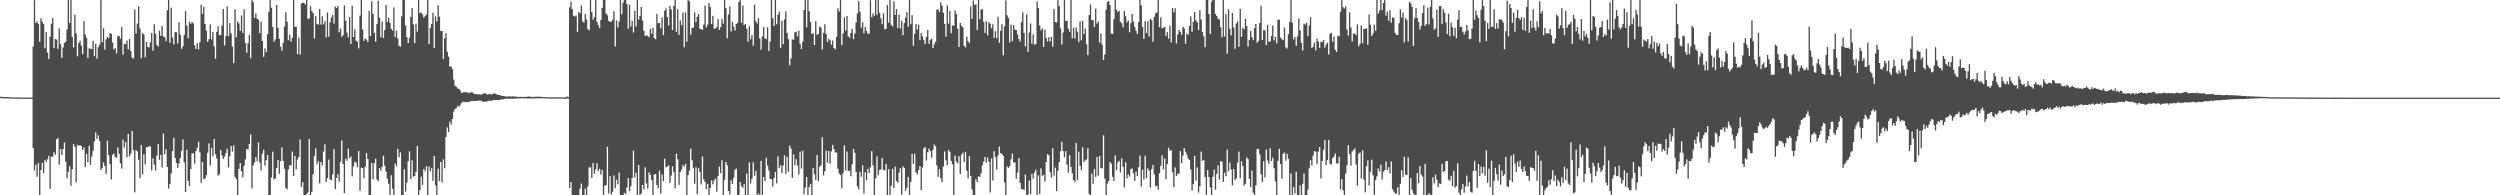 <?xml version="1.0" encoding="UTF-8"?>
<svg xmlns="http://www.w3.org/2000/svg" width="1920" height="150">
  <path d="M0 74.295h1v1.000H0zM1 74.388h1v1.000H1zM2 74.456h1v1.000H2zM3 74.517h1v1.000H3zM4 74.572h1v1.000H4zM5 74.620h1v1.000H5zM6 74.662h1v1.000H6zM7 74.700h1v1.000H7zM8 74.734h1v1.000H8zM9 74.763h1v1.000H9zM10 74.789h1v1.000H10zM11 74.812h1v1.000H11zM12 74.833h1v1.000H12zM13 74.851h1v1.000H13zM14 74.867h1v1.000H14zM15 74.881h1v1.000H15zM16 74.894h1v1.000H16zM17 74.905h1v1.000H17zM18 74.915h1v1.000H18zM19 74.924h1v1.000H19zM20 74.931h1v1.000H20zM21 74.938h1v1.000H21zM22 74.944h1v1.000H22zM23 74.946h1v1.000H23zM24 74.946h1v1.000H24zM25 35.680h1v78.006H25zM26 0.100h1v130.828H26zM27 17.685h1v108.878H27zM28 16.442h1v119.274H28zM29 18.440h1v106.773H29zM30 32.125h1v117.865H30zM31 14.079h1v116.479H31zM32 16.685h1v108.293H32zM33 18.606h1v114.451H33zM34 37.105h1v85.721H34zM35 24.555h1v99.823H35zM36 40.389h1v81.991H36zM37 45.261h1v74.467H37zM38 28.108h1v116.903H38zM39 18.183h1v102.113H39zM40 13.866h1v106.402H40zM41 36.991h1v79.902H41zM42 29.946h1v88.914H42zM43 30.407h1v76.646H43zM44 37.470h1v68.475H44zM45 21.808h1v104.694H45zM46 33.876h1v80.664H46zM47 44.455h1v74.617H47zM48 36.424h1v78.067H48zM49 32.954h1v76.500H49zM50 31.897h1v92.275H50zM51 22.612h1v114.291H51zM52 0.009h1v131.986H52zM53 17.603h1v110.049H53zM54 0.009h1v142.629H54zM55 28.243h1v101.775H55zM56 36.469h1v74.214H56zM57 11.301h1v101.431H57zM58 25.563h1v114.467H58zM59 43.249h1v67.963H59zM60 32.989h1v79.000H60zM61 31.240h1v80.226H61zM62 34.957h1v77.154H62zM63 41.513h1v73.701H63zM64 16.224h1v97.025H64zM65 26.584h1v101.626H65zM66 28.972h1v89.177H66zM67 44.485h1v80.044H67zM68 37.066h1v74.885H68zM69 37.413h1v89.162H69zM70 37.706h1v82.577H70zM71 31.282h1v84.561H71zM72 43.112h1v65.522H72zM73 33.619h1v68.161H73zM74 45.000h1v61.699H74zM75 36.216h1v67.705H75zM76 34.251h1v73.931H76zM77 0.101h1v130.542H77zM78 32.465h1v96.596H78zM79 21.655h1v103.079H79zM80 38.100h1v89.347H80zM81 30.185h1v103.218H81zM82 28.264h1v79.869H82zM83 29.260h1v89.856H83zM84 25.417h1v100.596H84zM85 25.978h1v111.907H85zM86 32.635h1v86.202H86zM87 37.997h1v79.887H87zM88 36.941h1v83.521H88zM89 40.947h1v80.317H89zM90 27.777h1v85.445H90zM91 27.530h1v90.608H91zM92 29.665h1v95.799H92zM93 20.689h1v108.721H93zM94 41.999h1v65.216H94zM95 33.647h1v79.696H95zM96 34.006h1v75.031H96zM97 31.172h1v89.732H97zM98 37.855h1v64.984H98zM99 30.011h1v90.032H99zM100 39.166h1v78.804H100zM101 44.224h1v56.297H101zM102 44.981h1v70.264H102zM103 7.276h1v140.508H103zM104 25.677h1v89.600H104zM105 18.186h1v98.125H105zM106 4.955h1v117.703H106zM107 21.817h1v115.103H107zM108 44.768h1v66.594H108zM109 25.366h1v108.500H109zM110 26.508h1v92.000H110zM111 43.998h1v82.260H111zM112 32.067h1v81.049H112zM113 35.989h1v77.003H113zM114 36.422h1v75.861H114zM115 32.477h1v80.023H115zM116 25.272h1v105.611H116zM117 38.883h1v82.686H117zM118 18.595h1v107.832H118zM119 25.912h1v104.959H119zM120 34.503h1v85.037H120zM121 35.756h1v74.886H121zM122 23.614h1v99.115H122zM123 27.591h1v91.359H123zM124 19.852h1v108.832H124zM125 27.895h1v74.766H125zM126 28.590h1v89.864H126zM127 31.606h1v83.043H127zM128 7.865h1v120.416H128zM129 0.009h1v144.819H129zM130 32.892h1v108.469H130zM131 5.910h1v127.383H131zM132 28.786h1v87.227H132zM133 34.055h1v71.802H133zM134 24.622h1v96.631H134zM135 24.726h1v100.477H135zM136 33.403h1v95.536H136zM137 17.031h1v108.465H137zM138 26.495h1v94.813H138zM139 37.515h1v78.284H139zM140 35.623h1v71.481H140zM141 26.768h1v97.991H141zM142 8.492h1v138.977H142zM143 19.581h1v95.378H143zM144 29.366h1v109.572H144zM145 16.765h1v126.142H145zM146 18.259h1v111.649H146zM147 16.916h1v100.749H147zM148 17.937h1v99.951H148zM149 34.838h1v90.798H149zM150 37.580h1v78.424H150zM151 33.094h1v80.423H151zM152 37.953h1v70.852H152zM153 32.581h1v84.368H153zM154 3.587h1v136.866H154zM155 10.608h1v113.789H155zM156 5.111h1v132.411H156zM157 18.390h1v118.777H157zM158 23.588h1v110.944H158zM159 32.203h1v85.086H159zM160 30.050h1v80.055H160zM161 18.785h1v108.384H161zM162 30.271h1v83.226H162zM163 24.481h1v95.477H163zM164 35.513h1v71.164H164zM165 45.120h1v73.344H165zM166 24.545h1v97.198H166zM167 20.016h1v114.908H167zM168 27.044h1v106.864H168zM169 26.933h1v88.200H169zM170 19.532h1v99.835H170zM171 6.937h1v115.052H171zM172 34.907h1v85.363H172zM173 27.734h1v89.869H173zM174 4.854h1v109.393H174zM175 27.739h1v100.946H175zM176 17.723h1v102.215H176zM177 25.634h1v86.489H177zM178 35.813h1v80.701H178zM179 48.507h1v63.135H179zM180 7.044h1v128.728H180zM181 28.692h1v108.943H181zM182 16.511h1v133.480H182zM183 18.046h1v111.649H183zM184 23.745h1v101.414H184zM185 11.884h1v119.627H185zM186 25.375h1v110.753H186zM187 7.128h1v120.257H187zM188 33.027h1v89.344H188zM189 40.486h1v73.912H189zM190 33.288h1v81.577H190zM191 26.779h1v83.811H191zM192 44.745h1v58.510H192zM193 0.009h1v144.702H193zM194 1.660h1v125.348H194zM195 13.775h1v110.962H195zM196 10.376h1v110.287H196zM197 14.317h1v109.469H197zM198 15.136h1v94.258H198zM199 25.444h1v99.350H199zM200 16.606h1v114.360H200zM201 31.503h1v86.534H201zM202 43.632h1v71.321H202zM203 37.181h1v90.055H203zM204 40.050h1v82.976H204zM205 26.312h1v92.690H205zM206 8.998h1v140.992H206zM207 0.009h1v149.982H207zM208 5.996h1v130.336H208zM209 20.732h1v95.741H209zM210 32.045h1v105.806H210zM211 30.235h1v106.792H211zM212 3.833h1v125.166H212zM213 21.478h1v101.352H213zM214 29.825h1v103.659H214zM215 35.721h1v88.122H215zM216 38.889h1v74.253H216zM217 32.775h1v90.748H217zM218 20.370h1v109.210H218zM219 9.359h1v134.872H219zM220 16.574h1v128.876H220zM221 30.876h1v99.246H221zM222 26.629h1v100.224H222zM223 32.017h1v95.280H223zM224 28.935h1v87.512H224zM225 0.009h1v135.252H225zM226 20.532h1v99.114H226zM227 20.510h1v109.535H227zM228 41.527h1v81.006H228zM229 28.871h1v91.717H229zM230 41.913h1v65.124H230zM231 2.701h1v140.847H231zM232 2.059h1v137.838H232zM233 2.326h1v147.665H233zM234 3.546h1v146.445H234zM235 0.009h1v149.008H235zM236 14.389h1v133.370H236zM237 14.256h1v92.565H237zM238 4.729h1v145.262H238zM239 8.537h1v138.779H239zM240 10.063h1v123.825H240zM241 29.588h1v90.153H241zM242 12.316h1v101.624H242zM243 18.329h1v107.782H243zM244 19.011h1v104.788H244zM245 6.900h1v133.925H245zM246 18.894h1v105.510H246zM247 12.415h1v114.645H247zM248 18.731h1v97.765H248zM249 16.285h1v94.478H249zM250 28.698h1v111.073H250zM251 9.593h1v127.098H251zM252 28.173h1v94.403H252zM253 17.092h1v120.791H253zM254 13.411h1v125.000H254zM255 11.473h1v122.533H255zM256 18.088h1v96.512H256zM257 4.961h1v140.294H257zM258 6.204h1v130.485H258zM259 4.672h1v129.177H259zM260 24.758h1v114.693H260zM261 21.865h1v102.474H261zM262 28.235h1v79.618H262zM263 27.015h1v98.865H263zM264 4.135h1v144.167H264zM265 15.850h1v106.081H265zM266 25.019h1v98.464H266zM267 28.738h1v85.451H267zM268 13.155h1v108.317H268zM269 33.813h1v86.299H269zM270 4.422h1v131.026H270zM271 28.419h1v99.272H271zM272 22.606h1v101.532H272zM273 31.211h1v93.732H273zM274 31.905h1v96.507H274zM275 37.147h1v78.788H275zM276 11.995h1v134.441H276zM277 0.009h1v128.696H277zM278 22.708h1v106.402H278zM279 31.416h1v105.457H279zM280 29.509h1v98.620H280zM281 30.430h1v87.126H281zM282 32.331h1v89.764H282zM283 8.324h1v141.666H283zM284 27.685h1v122.305H284zM285 0.932h1v124.300H285zM286 10.790h1v126.866H286zM287 25.305h1v99.999H287zM288 31.906h1v89.994H288zM289 18.488h1v119.305H289zM290 0.541h1v138.578H290zM291 13.594h1v115.465H291zM292 28.600h1v102.513H292zM293 16.628h1v111.511H293zM294 29.195h1v90.431H294zM295 23.034h1v104.192H295zM296 3.859h1v128.054H296zM297 16.874h1v120.321H297zM298 13.561h1v127.624H298zM299 17.522h1v132.469H299zM300 22.143h1v112.469H300zM301 23.623h1v121.291H301zM302 5.743h1v144.248H302zM303 28.476h1v97.074H303zM304 23.447h1v104.104H304zM305 29.484h1v84.830H305zM306 35.067h1v85.752H306zM307 35.833h1v81.230H307zM308 12.535h1v137.214H308zM309 0.009h1v149.982H309zM310 0.009h1v129.890H310zM311 19.621h1v127.587H311zM312 28.532h1v111.582H312zM313 33.082h1v90.639H313zM314 28.896h1v87.441H314zM315 12.955h1v124.641H315zM316 6.224h1v116.858H316zM317 18.796h1v116.868H317zM318 33.185h1v101.983H318zM319 18.184h1v113.694H319zM320 24.282h1v87.778H320zM321 0.009h1v149.982H321zM322 9.966h1v135.982H322zM323 9.625h1v126.004H323zM324 11.139h1v130.809H324zM325 13.592h1v116.187H325zM326 12.402h1v119.126H326zM327 11.128h1v116.500H327zM328 0.009h1v149.982H328zM329 33.907h1v93.985H329zM330 21.422h1v110.244H330zM331 18.336h1v110.733H331zM332 9.717h1v129.241H332zM333 36.916h1v82.776H333zM334 12.582h1v129.817H334zM335 16.563h1v133.428H335zM336 3.980h1v125.447H336zM337 12.790h1v126.318H337zM338 23.747h1v100.664H338zM339 23.862h1v116.196H339zM340 45.272h1v77.218H340zM341 29.494h1v99.749H341zM342 25.424h1v79.851H342zM343 39.723h1v58.125H343zM344 43.444h1v58.019H344zM345 51.192h1v42.188H345zM346 50.987h1v44.759H346zM347 53.085h1v38.296H347zM348 61.135h1v24.504H348zM349 65.780h1v17.886H349zM350 66.611h1v16.471H350zM351 67.970h1v13.436H351zM352 68.216h1v13.871H352zM353 69.532h1v11.015H353zM354 71.466h1v7.511H354zM355 71.012h1v7.139H355zM356 70.686h1v7.487H356zM357 70.888h1v7.715H357zM358 70.852h1v7.360H358zM359 71.206h1v7.300H359zM360 71.447h1v6.730H360zM361 71.048h1v6.801H361zM362 70.560h1v6.861H362zM363 71.690h1v5.952H363zM364 72.197h1v5.423H364zM365 72.294h1v5.256H365zM366 72.370h1v4.950H366zM367 72.562h1v4.754H367zM368 72.335h1v4.973H368zM369 72.775h1v4.414H369zM370 72.212h1v5.857H370zM371 71.816h1v6.267H371zM372 71.349h1v6.756H372zM373 72.224h1v5.773H373zM374 72.661h1v5.057H374zM375 72.312h1v5.037H375zM376 72.294h1v5.098H376zM377 72.497h1v4.899H377zM378 72.259h1v4.810H378zM379 71.531h1v5.327H379zM380 72.066h1v4.744H380zM381 72.374h1v4.479H381zM382 72.969h1v3.795H382zM383 72.959h1v3.947H383zM384 73.190h1v3.140H384zM385 73.594h1v2.754H385zM386 73.752h1v2.585H386zM387 73.947h1v2.024H387zM388 74.050h1v1.710H388zM389 74.166h1v1.686H389zM390 74.050h1v1.705H390zM391 74.068h1v1.700H391zM392 74.116h1v1.661H392zM393 73.956h1v1.853H393zM394 74.213h1v1.527H394zM395 74.129h1v1.581H395zM396 74.268h1v1.392H396zM397 74.372h1v1.254H397zM398 74.418h1v1.159H398zM399 74.367h1v1.103H399zM400 74.470h1v1.000H400zM401 74.411h1v1.115H401zM402 74.406h1v1.193H402zM403 74.452h1v1.056H403zM404 74.351h1v1.246H404zM405 74.184h1v1.504H405zM406 74.088h1v1.518H406zM407 74.304h1v1.319H407zM408 74.402h1v1.103H408zM409 74.375h1v1.230H409zM410 74.392h1v1.071H410zM411 74.265h1v1.272H411zM412 74.357h1v1.111H412zM413 74.230h1v1.259H413zM414 74.293h1v1.180H414zM415 74.345h1v1.169H415zM416 74.491h1v1.000H416zM417 74.480h1v1.000H417zM418 74.598h1v1.000H418zM419 74.587h1v1.000H419zM420 74.668h1v1.000H420zM421 74.717h1v1.000H421zM422 74.742h1v1.000H422zM423 74.746h1v1.000H423zM424 74.763h1v1.000H424zM425 74.771h1v1.000H425zM426 74.763h1v1.000H426zM427 74.676h1v1.000H427zM428 74.718h1v1.000H428zM429 74.763h1v1.000H429zM430 74.745h1v1.000H430zM431 74.771h1v1.000H431zM432 74.802h1v1.000H432zM433 74.791h1v1.000H433zM434 74.717h1v1.353H434zM435 74.069h1v1.473H435zM436 74.428h1v1.290H436zM437 5.755h1v138.653H437zM438 1.218h1v138.586H438zM439 7.070h1v142.921H439zM440 12.085h1v137.906H440zM441 12.642h1v137.349H441zM442 11.950h1v138.041H442zM443 24.466h1v125.525H443zM444 9.152h1v140.839H444zM445 10.222h1v134.515H445zM446 4.081h1v136.947H446zM447 16.385h1v133.606H447zM448 17.335h1v132.655H448zM449 10.861h1v133.960H449zM450 14.965h1v135.026H450zM451 22.383h1v120.796H451zM452 23.308h1v105.240H452zM453 0.009h1v128.510H453zM454 9.350h1v127.323H454zM455 15.092h1v109.992H455zM456 13.227h1v120.184H456zM457 0.009h1v130.064H457zM458 16.674h1v108.728H458zM459 19.378h1v112.167H459zM460 21.535h1v108.063H460zM461 15.387h1v118.686H461zM462 6.029h1v124.476H462zM463 0.009h1v149.982H463zM464 0.009h1v142.673H464zM465 10.423h1v131.640H465zM466 11.730h1v100.959H466zM467 16.020h1v132.570H467zM468 16.795h1v118.464H468zM469 16.646h1v132.782H469zM470 15.196h1v132.006H470zM471 8.602h1v126.203H471zM472 35.710h1v108.898H472zM473 15.651h1v122.316H473zM474 21.108h1v120.493H474zM475 16.472h1v115.991H475zM476 0.009h1v149.982H476zM477 10.891h1v139.100H477zM478 2.112h1v147.879H478zM479 0.009h1v148.054H479zM480 0.009h1v148.927H480zM481 3.204h1v140.703H481zM482 22.103h1v114.636H482zM483 3.589h1v143.126H483zM484 20.371h1v122.674H484zM485 16.140h1v120.558H485zM486 24.958h1v90.695H486zM487 8.180h1v128.084H487zM488 20.359h1v112.356H488zM489 0.009h1v149.982H489zM490 15.078h1v111.707H490zM491 12.317h1v137.674H491zM492 5.387h1v143.074H492zM493 15.695h1v126.326H493zM494 23.659h1v121.961H494zM495 27.723h1v100.827H495zM496 26.957h1v114.019H496zM497 27.762h1v117.147H497zM498 28.621h1v103.746H498zM499 22.175h1v112.111H499zM500 25.908h1v112.283H500zM501 21.493h1v128.498H501zM502 29.229h1v104.752H502zM503 30.164h1v103.487H503zM504 10.600h1v131.479H504zM505 17.832h1v126.696H505zM506 17.673h1v113.412H506zM507 21.798h1v126.858H507zM508 13.239h1v120.880H508zM509 27.039h1v112.151H509zM510 8.277h1v113.685H510zM511 6.511h1v121.965H511zM512 13.097h1v114.900H512zM513 19.541h1v107.446H513zM514 4.445h1v136.116H514zM515 7.261h1v127.660H515zM516 23.056h1v104.582H516zM517 4.523h1v127.721H517zM518 0.009h1v144.580H518zM519 24.492h1v93.449H519zM520 7.013h1v115.362H520zM521 26.736h1v115.220H521zM522 15.674h1v116.486H522zM523 19.355h1v110.941H523zM524 9.617h1v117.210H524zM525 36.319h1v91.859H525zM526 9.560h1v116.313H526zM527 32.001h1v117.989H527zM528 0.009h1v134.489H528zM529 0.966h1v129.932H529zM530 26.662h1v87.488H530zM531 21.386h1v101.632H531zM532 21.197h1v107.914H532zM533 9.499h1v131.587H533zM534 17.172h1v111.319H534zM535 12.830h1v136.152H535zM536 10.690h1v118.467H536zM537 22.077h1v110.046H537zM538 22.357h1v119.315H538zM539 23.034h1v97.143H539zM540 18.821h1v118.959H540zM541 4.327h1v135.518H541zM542 21.071h1v124.230H542zM543 18.965h1v122.266H543zM544 2.320h1v147.671H544zM545 5.442h1v138.973H545zM546 18.475h1v120.051H546zM547 12.129h1v129.421H547zM548 21.929h1v116.708H548zM549 21.981h1v115.110H549zM550 20.816h1v126.426H550zM551 14.707h1v120.459H551zM552 22.984h1v104.936H552zM553 20.800h1v112.142H553zM554 14.440h1v108.666H554zM555 18.114h1v131.877H555zM556 0.009h1v138.012H556zM557 6.240h1v118.129H557zM558 29.406h1v97.450H558zM559 11.104h1v135.592H559zM560 4.943h1v144.292H560zM561 24.166h1v114.249H561zM562 16.701h1v124.586H562zM563 20.550h1v115.920H563zM564 23.469h1v106.876H564zM565 18.436h1v111.056H565zM566 17.461h1v132.530H566zM567 1.508h1v148.483H567zM568 0.009h1v139.809H568zM569 17.521h1v125.332H569zM570 4.134h1v140.257H570zM571 19.294h1v122.089H571zM572 18.383h1v131.608H572zM573 22.066h1v111.223H573zM574 32.083h1v117.908H574zM575 20.279h1v104.431H575zM576 30.147h1v110.767H576zM577 26.886h1v110.466H577zM578 35.060h1v89.668H578zM579 3.637h1v131.452H579zM580 16.267h1v114.949H580zM581 18.000h1v131.991H581zM582 13.896h1v134.706H582zM583 29.523h1v120.468H583zM584 38.172h1v85.334H584zM585 27.907h1v122.084H585zM586 20.804h1v115.153H586zM587 29.469h1v109.732H587zM588 30.115h1v90.980H588zM589 21.011h1v106.153H589zM590 39.121h1v91.811H590zM591 31.857h1v105.587H591zM592 0.009h1v137.691H592zM593 13.963h1v129.400H593zM594 19.921h1v116.766H594zM595 0.009h1v132.058H595zM596 18.630h1v122.278H596zM597 11.291h1v108.828H597zM598 8.860h1v120.142H598zM599 36.765h1v90.215H599zM600 15.932h1v117.044H600zM601 33.958h1v93.203H601zM602 14.965h1v104.236H602zM603 8.741h1v124.668H603zM604 25.211h1v95.144H604zM605 30.064h1v101.875H605zM606 50.171h1v61.671H606zM607 44.895h1v69.235H607zM608 30.288h1v106.305H608zM609 30.536h1v88.037H609zM610 24.826h1v102.036H610zM611 24.372h1v97.934H611zM612 28.011h1v99.093H612zM613 23.552h1v110.485H613zM614 33.649h1v82.765H614zM615 37.707h1v91.771H615zM616 32.053h1v83.690H616zM617 7.627h1v141.592H617zM618 0.009h1v144.058H618zM619 21.011h1v114.901H619zM620 0.009h1v149.982H620zM621 8.678h1v135.038H621zM622 16.872h1v124.384H622zM623 26.009h1v123.981H623zM624 25.510h1v103.522H624zM625 34.573h1v99.277H625zM626 16.257h1v121.880H626zM627 26.716h1v92.265H627zM628 26.091h1v113.006H628zM629 20.367h1v107.755H629zM630 21.269h1v105.696H630zM631 37.987h1v67.413H631zM632 25.188h1v109.528H632zM633 18.708h1v112.902H633zM634 26.079h1v89.547H634zM635 32.249h1v92.805H635zM636 29.714h1v86.229H636zM637 30.924h1v94.961H637zM638 34.298h1v81.963H638zM639 31.102h1v80.153H639zM640 36.879h1v77.576H640zM641 37.916h1v79.190H641zM642 28.358h1v88.799H642zM643 6.401h1v123.116H643zM644 8.842h1v124.505H644zM645 0.009h1v134.447H645zM646 34.665h1v109.950H646zM647 25.625h1v107.411H647zM648 13.370h1v98.227H648zM649 23.476h1v107.377H649zM650 12.304h1v104.091H650zM651 27.884h1v103.515H651zM652 28.915h1v102.103H652zM653 25.344h1v110.011H653zM654 22.208h1v103.876H654zM655 30.106h1v84.312H655zM656 25.816h1v91.539H656zM657 17.218h1v114.938H657zM658 10.357h1v132.813H658zM659 0.853h1v144.590H659zM660 9.088h1v122.872H660zM661 21.242h1v114.495H661zM662 17.127h1v109.841H662zM663 25.554h1v122.944H663zM664 20.797h1v111.520H664zM665 23.653h1v114.771H665zM666 25.940h1v103.691H666zM667 25.807h1v107.131H667zM668 0.213h1v128.396H668zM669 13.330h1v102.783H669zM670 10.175h1v116.908H670zM671 12.120h1v137.871H671zM672 0.009h1v137.063H672zM673 11.440h1v108.694H673zM674 0.009h1v134.665H674zM675 9.736h1v120.840H675zM676 14.136h1v115.993H676zM677 18.525h1v102.839H677zM678 10.199h1v120.270H678zM679 22.546h1v108.338H679zM680 22.138h1v103.797H680zM681 3.960h1v146.031H681zM682 17.534h1v112.335H682zM683 0.009h1v149.982H683zM684 19.040h1v123.567H684zM685 20.352h1v109.291H685zM686 1.089h1v143.278H686zM687 11.467h1v116.544H687zM688 7.115h1v131.868H688zM689 21.536h1v118.795H689zM690 11.072h1v121.512H690zM691 21.960h1v107.242H691zM692 15.829h1v133.612H692zM693 26.981h1v100.794H693zM694 17.711h1v111.313H694zM695 13.528h1v133.056H695zM696 9.267h1v134.935H696zM697 20.597h1v115.178H697zM698 0.009h1v149.982H698zM699 18.584h1v121.144H699zM700 11.739h1v106.501H700zM701 35.140h1v90.872H701zM702 25.883h1v92.101H702zM703 18.343h1v114.135H703zM704 22.675h1v111.340H704zM705 18.917h1v111.583H705zM706 30.807h1v96.676H706zM707 25.393h1v120.675H707zM708 27.935h1v100.670H708zM709 30.818h1v83.222H709zM710 33.868h1v79.062H710zM711 28.359h1v94.882H711zM712 22.974h1v93.979H712zM713 33.661h1v80.504H713zM714 30.571h1v85.382H714zM715 29.762h1v91.311H715zM716 36.854h1v78.187H716zM717 34.155h1v76.824H717zM718 32.029h1v80.364H718zM719 7.473h1v119.551H719zM720 7.127h1v128.630H720zM721 9.266h1v120.638H721zM722 1.739h1v135.111H722zM723 4.287h1v135.693H723zM724 9.759h1v118.128H724zM725 18.333h1v97.985H725zM726 28.150h1v94.917H726zM727 4.093h1v122.871H727zM728 18.131h1v97.098H728zM729 8.460h1v108.182H729zM730 25.514h1v98.064H730zM731 19.436h1v106.738H731zM732 19.836h1v130.154H732zM733 8.016h1v111.460H733zM734 10.743h1v113.378H734zM735 22.035h1v103.460H735zM736 36.095h1v83.861H736zM737 17.580h1v116.153H737zM738 19.947h1v98.807H738zM739 20.969h1v96.293H739zM740 35.229h1v89.061H740zM741 36.434h1v80.138H741zM742 28.128h1v103.027H742zM743 31.561h1v105.376H743zM744 33.179h1v86.701H744zM745 4.977h1v130.109H745zM746 14.416h1v130.957H746zM747 0.291h1v149.364H747zM748 3.725h1v146.266H748zM749 3.316h1v134.380H749zM750 23.124h1v116.768H750zM751 0.009h1v135.451H751zM752 14.793h1v121.037H752zM753 7.245h1v125.763H753zM754 7.063h1v119.887H754zM755 16.718h1v107.389H755zM756 25.250h1v95.213H756zM757 16.442h1v108.431H757zM758 27.061h1v93.891H758zM759 17.023h1v107.187H759zM760 18.221h1v129.583H760zM761 21.763h1v99.938H761zM762 18.623h1v119.955H762zM763 29.074h1v87.013H763zM764 23.927h1v96.851H764zM765 29.335h1v100.884H765zM766 12.812h1v106.639H766zM767 32.861h1v79.772H767zM768 23.700h1v93.970H768zM769 18.539h1v99.739H769zM770 42.490h1v77.207H770zM771 20.216h1v119.943H771zM772 0.323h1v149.668H772zM773 11.720h1v116.120H773zM774 13.892h1v115.079H774zM775 32.739h1v94.779H775zM776 18.878h1v103.507H776zM777 31.579h1v86.411H777zM778 19.273h1v105.561H778zM779 22.857h1v101.975H779zM780 23.031h1v114.242H780zM781 26.415h1v106.198H781zM782 30.019h1v91.314H782zM783 31.945h1v108.564H783zM784 16.985h1v128.292H784zM785 9.403h1v135.905H785zM786 25.273h1v120.572H786zM787 35.637h1v98.388H787zM788 10.908h1v139.083H788zM789 39.772h1v109.573H789zM790 24.980h1v113.620H790zM791 18.089h1v130.972H791zM792 33.602h1v99.940H792zM793 26.379h1v110.841H793zM794 34.238h1v98.221H794zM795 33.780h1v96.540H795zM796 1.191h1v148.800H796zM797 6.169h1v128.509H797zM798 19.611h1v129.338H798zM799 23.342h1v105.942H799zM800 21.735h1v113.330H800zM801 36.084h1v98.087H801zM802 22.707h1v116.707H802zM803 29.182h1v95.316H803zM804 31.865h1v86.591H804zM805 28.540h1v90.648H805zM806 31.806h1v100.423H806zM807 28.249h1v108.191H807zM808 35.887h1v77.949H808zM809 6.916h1v127.985H809zM810 16.911h1v111.831H810zM811 17.163h1v129.619H811zM812 0.009h1v131.021H812zM813 4.731h1v119.725H813zM814 21.748h1v94.440H814zM815 34.202h1v74.617H815zM816 24.948h1v91.156H816zM817 0.009h1v120.809H817zM818 16.143h1v99.889H818zM819 15.956h1v110.506H819zM820 22.059h1v110.561H820zM821 24.448h1v94.745H821zM822 0.009h1v128.211H822zM823 29.376h1v103.729H823zM824 21.273h1v116.956H824zM825 29.595h1v110.347H825zM826 20.967h1v88.859H826zM827 24.312h1v114.197H827zM828 32.423h1v84.107H828zM829 16.280h1v111.005H829zM830 30.999h1v99.774H830zM831 16.011h1v97.123H831zM832 26.232h1v98.147H832zM833 21.986h1v101.165H833zM834 34.016h1v88.408H834zM835 42.381h1v71.353H835zM836 11.557h1v137.319H836zM837 3.369h1v146.622H837zM838 15.400h1v117.945H838zM839 15.452h1v125.676H839zM840 20.651h1v109.168H840zM841 6.575h1v129.247H841zM842 18.111h1v102.427H842zM843 16.526h1v118.408H843zM844 32.730h1v87.055H844zM845 25.723h1v103.325H845zM846 34.322h1v95.071H846zM847 46.123h1v57.812H847zM848 41.878h1v95.324H848zM849 7.500h1v142.491H849zM850 1.601h1v139.355H850zM851 0.729h1v138.304H851zM852 3.897h1v120.543H852zM853 25.834h1v99.920H853zM854 26.089h1v109.682H854zM855 14.842h1v124.149H855zM856 0.009h1v119.403H856zM857 7.397h1v123.266H857zM858 9.201h1v115.584H858zM859 8.232h1v115.320H859zM860 16.663h1v115.777H860zM861 17.866h1v103.824H861zM862 21.021h1v107.062H862zM863 8.322h1v135.698H863zM864 12.510h1v112.184H864zM865 17.220h1v119.846H865zM866 15.679h1v118.228H866zM867 24.755h1v110.880H867zM868 17.807h1v111.976H868zM869 10.722h1v118.637H869zM870 16.558h1v116.625H870zM871 20.789h1v118.155H871zM872 23.587h1v108.165H872zM873 26.084h1v109.100H873zM874 17.018h1v111.339H874zM875 0.009h1v119.484H875zM876 4.181h1v139.146H876zM877 20.679h1v109.628H877zM878 29.957h1v107.859H878zM879 16.244h1v103.301H879zM880 25.419h1v111.421H880zM881 16.471h1v112.765H881zM882 27.975h1v103.023H882zM883 14.521h1v129.585H883zM884 15.495h1v114.461H884zM885 32.100h1v94.607H885zM886 13.100h1v120.667H886zM887 10.199h1v132.839H887zM888 9.633h1v132.983H888zM889 0.009h1v145.669H889zM890 20.891h1v112.228H890zM891 13.301h1v114.037H891zM892 21.735h1v97.516H892zM893 21.189h1v108.941H893zM894 20.632h1v101.090H894zM895 27.683h1v109.877H895zM896 24.627h1v101.251H896zM897 29.747h1v83.722H897zM898 19.630h1v96.213H898zM899 32.612h1v82.678H899zM900 6.205h1v126.093H900zM901 9.478h1v134.217H901zM902 6.300h1v122.321H902zM903 33.403h1v101.809H903zM904 26.564h1v106.926H904zM905 23.029h1v110.299H905zM906 24.464h1v91.564H906zM907 26.846h1v98.470H907zM908 20.674h1v98.947H908zM909 21.829h1v91.862H909zM910 33.560h1v82.901H910zM911 25.813h1v92.979H911zM912 26.711h1v95.048H912zM913 19.923h1v103.030H913zM914 12.610h1v117.599H914zM915 24.350h1v121.907H915zM916 16.663h1v124.811H916zM917 9.292h1v110.359H917zM918 15.635h1v123.097H918zM919 17.129h1v111.446H919zM920 23.058h1v124.775H920zM921 7.737h1v135.313H921zM922 14.991h1v101.505H922zM923 24.401h1v99.127H923zM924 27.896h1v94.943H924zM925 36.268h1v99.645H925zM926 0.009h1v149.982H926zM927 0.009h1v130.601H927zM928 10.756h1v125.306H928zM929 26.104h1v117.785H929zM930 1.297h1v148.694H930zM931 0.009h1v135.827H931zM932 0.009h1v130.239H932zM933 10.704h1v134.990H933zM934 12.252h1v121.283H934zM935 14.461h1v112.480H935zM936 14.988h1v122.904H936zM937 20.823h1v102.960H937zM938 28.522h1v95.687H938zM939 0.009h1v139.783H939zM940 28.035h1v104.564H940zM941 10.785h1v124.604H941zM942 41.274h1v73.623H942zM943 7.141h1v124.410H943zM944 22.202h1v102.664H944zM945 27.117h1v103.059H945zM946 9.953h1v132.324H946zM947 21.045h1v108.791H947zM948 37.420h1v100.817H948zM949 18.009h1v118.887H949zM950 16.414h1v108.454H950zM951 35.913h1v80.517H951zM952 6.885h1v129.973H952zM953 28.320h1v95.576H953zM954 21.316h1v106.138H954zM955 22.622h1v119.996H955zM956 14.333h1v126.870H956zM957 20.009h1v100.825H957zM958 35.628h1v86.633H958zM959 30.573h1v106.752H959zM960 23.674h1v120.056H960zM961 28.546h1v102.399H961zM962 30.873h1v117.118H962zM963 21.590h1v128.401H963zM964 18.357h1v124.021H964zM965 32.927h1v81.466H965zM966 31.506h1v82.954H966zM967 17.712h1v100.825H967zM968 4.478h1v129.481H968zM969 30.743h1v109.010H969zM970 23.215h1v100.562H970zM971 23.335h1v112.939H971zM972 34.601h1v80.236H972zM973 19.167h1v104.064H973zM974 32.216h1v93.466H974zM975 31.852h1v82.016H975zM976 27.616h1v96.058H976zM977 19.568h1v101.528H977zM978 31.088h1v98.115H978zM979 28.338h1v110.978H979zM980 33.312h1v116.678H980zM981 15.239h1v108.233H981zM982 15.045h1v99.268H982zM983 28.731h1v97.167H983zM984 30.132h1v107.066H984zM985 30.749h1v87.244H985zM986 21.021h1v96.149H986zM987 36.425h1v86.943H987zM988 37.203h1v80.849H988zM989 26.319h1v95.642H989zM990 16.934h1v133.057H990zM991 0.009h1v133.177H991zM992 17.418h1v132.573H992zM993 30.235h1v113.341H993zM994 28.329h1v120.292H994zM995 35.200h1v96.700H995zM996 27.948h1v122.043H996zM997 14.198h1v135.793H997zM998 23.323h1v119.046H998zM999 32.869h1v117.122H999zM1000 38.835h1v102.312H1000zM1001 18.113h1v115.185H1001zM1002 18.970h1v131.020H1002zM1003 17.568h1v132.423H1003zM1004 27.761h1v117.835H1004zM1005 19.618h1v109.637H1005zM1006 13.236h1v109.825H1006zM1007 36.775h1v90.365H1007zM1008 35.983h1v83.505H1008zM1009 32.624h1v83.464H1009zM1010 38.729h1v77.802H1010zM1011 29.769h1v96.121H1011zM1012 31.949h1v84.467H1012zM1013 36.748h1v76.273H1013zM1014 31.926h1v105.194H1014zM1015 32.391h1v91.190H1015zM1016 30.659h1v84.417H1016zM1017 36.599h1v70.937H1017zM1018 34.190h1v92.556H1018zM1019 32.799h1v90.116H1019zM1020 41.843h1v65.584H1020zM1021 25.981h1v99.811H1021zM1022 25.262h1v101.107H1022zM1023 31.982h1v89.529H1023zM1024 28.030h1v92.201H1024zM1025 38.236h1v79.690H1025zM1026 40.007h1v85.411H1026zM1027 27.459h1v98.218H1027zM1028 27.851h1v92.619H1028zM1029 9.114h1v136.442H1029zM1030 0.115h1v137.450H1030zM1031 5.569h1v140.590H1031zM1032 6.481h1v143.509H1032zM1033 4.922h1v128.393H1033zM1034 22.620h1v104.219H1034zM1035 27.367h1v84.105H1035zM1036 9.545h1v108.837H1036zM1037 21.130h1v106.029H1037zM1038 31.885h1v84.444H1038zM1039 26.081h1v89.160H1039zM1040 25.542h1v88.406H1040zM1041 27.096h1v99.199H1041zM1042 18.731h1v123.788H1042zM1043 35.532h1v82.510H1043zM1044 33.626h1v83.448H1044zM1045 19.500h1v117.620H1045zM1046 33.181h1v82.274H1046zM1047 22.269h1v115.716H1047zM1048 22.143h1v125.581H1048zM1049 21.737h1v105.920H1049zM1050 34.431h1v88.771H1050zM1051 11.124h1v131.434H1051zM1052 19.040h1v112.955H1052zM1053 27.654h1v94.984H1053zM1054 25.762h1v108.830H1054zM1055 18.880h1v131.111H1055zM1056 23.581h1v114.880H1056zM1057 0.009h1v135.489H1057zM1058 10.440h1v118.876H1058zM1059 8.047h1v123.629H1059zM1060 0.009h1v126.475H1060zM1061 7.807h1v130.160H1061zM1062 2.259h1v129.551H1062zM1063 0.009h1v130.576H1063zM1064 12.033h1v111.959H1064zM1065 8.872h1v121.841H1065zM1066 15.861h1v112.546H1066zM1067 7.817h1v125.431H1067zM1068 17.420h1v106.501H1068zM1069 13.335h1v132.106H1069zM1070 13.871h1v133.254H1070zM1071 25.315h1v123.447H1071zM1072 26.855h1v121.646H1072zM1073 26.799h1v117.068H1073zM1074 17.828h1v132.163H1074zM1075 7.207h1v133.916H1075zM1076 13.548h1v117.262H1076zM1077 9.586h1v126.350H1077zM1078 32.507h1v87.876H1078zM1079 13.986h1v120.179H1079zM1080 15.548h1v118.921H1080zM1081 31.892h1v88.924H1081zM1082 1.441h1v148.549H1082zM1083 2.595h1v134.207H1083zM1084 5.211h1v140.451H1084zM1085 35.290h1v113.188H1085zM1086 14.075h1v135.916H1086zM1087 6.203h1v143.340H1087zM1088 13.828h1v119.035H1088zM1089 16.951h1v123.720H1089zM1090 22.680h1v104.688H1090zM1091 19.805h1v114.272H1091zM1092 10.015h1v125.610H1092zM1093 4.061h1v145.930H1093zM1094 19.968h1v105.864H1094zM1095 18.422h1v131.569H1095zM1096 5.903h1v144.088H1096zM1097 18.839h1v129.420H1097zM1098 5.169h1v144.821H1098zM1099 0.009h1v149.982H1099zM1100 14.140h1v122.017H1100zM1101 22.839h1v118.029H1101zM1102 21.877h1v112.341H1102zM1103 7.391h1v130.576H1103zM1104 28.348h1v115.346H1104zM1105 4.690h1v136.167H1105zM1106 4.623h1v136.770H1106zM1107 18.540h1v107.211H1107zM1108 7.056h1v125.069H1108zM1109 9.853h1v121.465H1109zM1110 17.229h1v106.644H1110zM1111 26.143h1v97.509H1111zM1112 10.569h1v127.485H1112zM1113 27.859h1v110.888H1113zM1114 17.426h1v117.582H1114zM1115 20.854h1v122.198H1115zM1116 27.528h1v103.651H1116zM1117 21.310h1v122.773H1117zM1118 29.399h1v113.479H1118zM1119 15.105h1v110.260H1119zM1120 7.758h1v140.197H1120zM1121 20.633h1v129.358H1121zM1122 20.606h1v124.728H1122zM1123 24.253h1v117.128H1123zM1124 26.523h1v121.421H1124zM1125 24.152h1v119.212H1125zM1126 19.179h1v115.660H1126zM1127 23.319h1v119.920H1127zM1128 30.029h1v109.736H1128zM1129 29.782h1v117.536H1129zM1130 21.991h1v125.918H1130zM1131 0.009h1v131.289H1131zM1132 15.168h1v108.386H1132zM1133 7.961h1v123.297H1133zM1134 11.785h1v132.403H1134zM1135 13.750h1v112.297H1135zM1136 32.387h1v102.820H1136zM1137 7.482h1v120.409H1137zM1138 0.009h1v133.180H1138zM1139 4.696h1v123.393H1139zM1140 15.932h1v118.907H1140zM1141 31.653h1v83.779H1141zM1142 17.568h1v122.757H1142zM1143 22.162h1v107.354H1143zM1144 0.009h1v143.839H1144zM1145 20.681h1v102.785H1145zM1146 20.551h1v129.440H1146zM1147 7.098h1v131.845H1147zM1148 22.130h1v106.764H1148zM1149 17.790h1v116.039H1149zM1150 22.004h1v116.715H1150zM1151 14.862h1v111.487H1151zM1152 14.903h1v126.928H1152zM1153 15.395h1v115.601H1153zM1154 17.251h1v117.995H1154zM1155 37.841h1v96.051H1155zM1156 23.912h1v96.599H1156zM1157 0.570h1v142.381H1157zM1158 27.976h1v115.821H1158zM1159 3.031h1v135.270H1159zM1160 6.076h1v113.428H1160zM1161 17.557h1v122.199H1161zM1162 9.576h1v108.987H1162zM1163 24.392h1v101.364H1163zM1164 13.773h1v118.248H1164zM1165 7.503h1v116.718H1165zM1166 13.954h1v114.210H1166zM1167 15.190h1v108.049H1167zM1168 13.194h1v116.477H1168zM1169 22.957h1v109.268H1169zM1170 13.638h1v114.211H1170zM1171 23.738h1v107.760H1171zM1172 5.287h1v129.834H1172zM1173 0.009h1v135.042H1173zM1174 25.173h1v113.683H1174zM1175 15.824h1v112.485H1175zM1176 21.459h1v107.470H1176zM1177 7.096h1v121.987H1177zM1178 21.149h1v109.880H1178zM1179 23.475h1v92.319H1179zM1180 16.458h1v122.345H1180zM1181 20.846h1v98.489H1181zM1182 0.931h1v149.060H1182zM1183 10.338h1v113.121H1183zM1184 8.560h1v133.966H1184zM1185 27.100h1v122.801H1185zM1186 21.575h1v124.626H1186zM1187 25.641h1v118.693H1187zM1188 25.545h1v117.928H1188zM1189 25.753h1v112.751H1189zM1190 22.319h1v119.583H1190zM1191 27.143h1v110.422H1191zM1192 33.235h1v97.489H1192zM1193 33.402h1v105.742H1193zM1194 29.569h1v105.113H1194zM1195 11.235h1v131.699H1195zM1196 12.522h1v125.536H1196zM1197 21.962h1v117.786H1197zM1198 19.469h1v123.633H1198zM1199 6.267h1v129.889H1199zM1200 21.544h1v118.840H1200zM1201 26.995h1v101.169H1201zM1202 8.235h1v130.195H1202zM1203 21.476h1v107.955H1203zM1204 19.023h1v121.956H1204zM1205 18.541h1v123.571H1205zM1206 16.764h1v92.473H1206zM1207 33.732h1v89.281H1207zM1208 11.533h1v136.802H1208zM1209 14.404h1v133.378H1209zM1210 24.086h1v90.919H1210zM1211 20.720h1v114.713H1211zM1212 26.102h1v103.072H1212zM1213 30.271h1v80.656H1213zM1214 14.705h1v105.990H1214zM1215 31.199h1v87.694H1215zM1216 23.821h1v116.038H1216zM1217 27.915h1v105.609H1217zM1218 26.033h1v87.289H1218zM1219 29.183h1v85.025H1219zM1220 33.656h1v95.209H1220zM1221 0.009h1v133.154H1221zM1222 23.364h1v116.865H1222zM1223 12.226h1v112.710H1223zM1224 13.029h1v114.577H1224zM1225 20.675h1v114.586H1225zM1226 31.066h1v100.249H1226zM1227 27.177h1v98.015H1227zM1228 21.295h1v107.495H1228zM1229 20.696h1v111.398H1229zM1230 16.216h1v114.433H1230zM1231 28.378h1v98.762H1231zM1232 26.234h1v86.206H1232zM1233 27.352h1v112.927H1233zM1234 15.066h1v127.398H1234zM1235 22.663h1v100.573H1235zM1236 1.716h1v144.970H1236zM1237 29.787h1v120.204H1237zM1238 0.009h1v137.192H1238zM1239 22.664h1v111.747H1239zM1240 14.212h1v113.889H1240zM1241 7.730h1v127.643H1241zM1242 12.229h1v122.787H1242zM1243 21.166h1v106.055H1243zM1244 22.520h1v113.888H1244zM1245 21.109h1v119.821H1245zM1246 18.455h1v119.920H1246zM1247 6.561h1v124.265H1247zM1248 21.390h1v122.008H1248zM1249 9.307h1v123.461H1249zM1250 36.644h1v107.548H1250zM1251 19.892h1v126.132H1251zM1252 0.009h1v146.095H1252zM1253 18.609h1v118.478H1253zM1254 13.980h1v110.480H1254zM1255 30.241h1v102.622H1255zM1256 7.651h1v138.117H1256zM1257 11.049h1v128.996H1257zM1258 20.440h1v107.251H1258zM1259 0.009h1v128.382H1259zM1260 20.536h1v114.887H1260zM1261 35.830h1v82.615H1261zM1262 30.419h1v82.027H1262zM1263 31.265h1v77.956H1263zM1264 31.988h1v78.802H1264zM1265 29.911h1v86.186H1265zM1266 37.121h1v75.088H1266zM1267 33.969h1v83.596H1267zM1268 27.696h1v96.250H1268zM1269 37.308h1v71.970H1269zM1270 31.927h1v89.372H1270zM1271 40.251h1v71.760H1271zM1272 32.893h1v82.839H1272zM1273 35.556h1v74.709H1273zM1274 33.435h1v77.046H1274zM1275 41.035h1v69.447H1275zM1276 42.879h1v73.498H1276zM1277 39.959h1v74.567H1277zM1278 44.822h1v71.158H1278zM1279 45.005h1v61.822H1279zM1280 33.734h1v84.919H1280zM1281 41.490h1v71.976H1281zM1282 47.890h1v54.751H1282zM1283 43.001h1v65.640H1283zM1284 51.157h1v53.622H1284zM1285 52.700h1v45.562H1285zM1286 28.800h1v92.443H1286zM1287 2.792h1v130.580H1287zM1288 18.589h1v111.448H1288zM1289 29.586h1v94.467H1289zM1290 34.998h1v82.157H1290zM1291 35.628h1v72.912H1291zM1292 27.346h1v90.005H1292zM1293 27.929h1v99.794H1293zM1294 40.152h1v85.760H1294zM1295 42.185h1v80.281H1295zM1296 33.335h1v103.892H1296zM1297 41.517h1v82.120H1297zM1298 35.831h1v88.010H1298zM1299 19.887h1v101.981H1299zM1300 21.271h1v93.738H1300zM1301 34.281h1v73.149H1301zM1302 37.964h1v72.412H1302zM1303 39.234h1v65.689H1303zM1304 49.637h1v51.814H1304zM1305 43.539h1v65.721H1305zM1306 39.998h1v73.783H1306zM1307 41.319h1v65.087H1307zM1308 49.831h1v53.962H1308zM1309 54.148h1v47.570H1309zM1310 47.078h1v54.639H1310zM1311 53.987h1v42.836H1311zM1312 27.420h1v97.565H1312zM1313 24.652h1v96.532H1313zM1314 42.647h1v69.157H1314zM1315 51.714h1v61.310H1315zM1316 43.969h1v68.685H1316zM1317 53.790h1v48.066H1317zM1318 38.546h1v64.254H1318zM1319 37.106h1v72.181H1319zM1320 44.275h1v60.363H1320zM1321 51.789h1v47.766H1321zM1322 46.715h1v52.906H1322zM1323 51.276h1v46.565H1323zM1324 47.626h1v53.570H1324zM1325 39.225h1v58.431H1325zM1326 41.182h1v57.580H1326zM1327 52.909h1v40.457H1327zM1328 54.938h1v41.057H1328zM1329 53.504h1v44.399H1329zM1330 51.998h1v51.483H1330zM1331 32.525h1v75.107H1331zM1332 43.569h1v70.673H1332zM1333 48.933h1v55.689H1333zM1334 52.073h1v50.414H1334zM1335 51.026h1v47.581H1335zM1336 51.720h1v38.404H1336zM1337 49.724h1v47.679H1337zM1338 42.575h1v83.326H1338zM1339 32.881h1v95.390H1339zM1340 29.126h1v92.458H1340zM1341 34.278h1v88.183H1341zM1342 37.020h1v76.839H1342zM1343 42.933h1v72.168H1343zM1344 29.232h1v88.530H1344zM1345 15.648h1v101.919H1345zM1346 31.766h1v76.326H1346zM1347 45.816h1v56.204H1347zM1348 49.149h1v52.958H1348zM1349 50.875h1v51.360H1349zM1350 25.251h1v71.561H1350zM1351 43.466h1v50.490H1351zM1352 53.059h1v42.373H1352zM1353 49.504h1v48.328H1353zM1354 48.022h1v50.984H1354zM1355 52.075h1v46.343H1355zM1356 51.553h1v45.706H1356zM1357 42.153h1v56.175H1357zM1358 45.554h1v51.047H1358zM1359 49.209h1v45.984H1359zM1360 57.709h1v35.653H1360zM1361 57.183h1v33.609H1361zM1362 57.395h1v34.368H1362zM1363 34.407h1v85.946H1363zM1364 35.196h1v77.302H1364zM1365 41.587h1v69.894H1365zM1366 45.998h1v62.080H1366zM1367 48.453h1v59.854H1367zM1368 52.544h1v56.202H1368zM1369 52.164h1v57.848H1369zM1370 41.649h1v71.100H1370zM1371 41.485h1v68.451H1371zM1372 43.124h1v62.524H1372zM1373 51.280h1v55.266H1373zM1374 56.276h1v48.215H1374zM1375 57.322h1v48.447H1375zM1376 42.461h1v73.385H1376zM1377 41.621h1v78.399H1377zM1378 44.899h1v70.820H1378zM1379 46.300h1v62.130H1379zM1380 50.263h1v54.442H1380zM1381 54.820h1v44.773H1381zM1382 51.965h1v43.838H1382zM1383 50.217h1v41.950H1383zM1384 52.160h1v39.366H1384zM1385 53.990h1v36.656H1385zM1386 53.546h1v36.285H1386zM1387 51.961h1v35.617H1387zM1388 54.019h1v31.430H1388zM1389 20.548h1v68.452H1389zM1390 38.682h1v70.876H1390zM1391 43.719h1v59.739H1391zM1392 50.634h1v52.195H1392zM1393 55.547h1v46.074H1393zM1394 55.847h1v47.208H1394zM1395 48.616h1v59.968H1395zM1396 45.311h1v60.814H1396zM1397 49.626h1v54.010H1397zM1398 51.772h1v48.832H1398zM1399 56.520h1v40.390H1399zM1400 57.010h1v37.373H1400zM1401 57.494h1v37.541H1401zM1402 42.122h1v67.769H1402zM1403 36.049h1v71.299H1403zM1404 50.315h1v54.267H1404zM1405 53.322h1v45.751H1405zM1406 57.384h1v36.165H1406zM1407 57.610h1v35.854H1407zM1408 37.761h1v64.409H1408zM1409 25.760h1v77.751H1409zM1410 44.296h1v55.434H1410zM1411 53.129h1v44.594H1411zM1412 55.391h1v38.014H1412zM1413 58.640h1v30.726H1413zM1414 35.570h1v55.062H1414zM1415 28.803h1v100.061H1415zM1416 36.149h1v90.061H1416zM1417 36.715h1v88.296H1417zM1418 36.844h1v86.368H1418zM1419 36.580h1v85.824H1419zM1420 37.687h1v82.857H1420zM1421 22.188h1v94.809H1421zM1422 32.684h1v83.276H1422zM1423 45.949h1v63.068H1423zM1424 50.324h1v48.804H1424zM1425 45.126h1v51.213H1425zM1426 56.021h1v38.193H1426zM1427 46.681h1v46.673H1427zM1428 36.670h1v61.070H1428zM1429 39.184h1v67.253H1429zM1430 46.700h1v51.612H1430zM1431 44.702h1v46.664H1431zM1432 51.510h1v36.607H1432zM1433 51.235h1v38.445H1433zM1434 32.732h1v59.091H1434zM1435 50.082h1v40.953H1435zM1436 55.062h1v33.288H1436zM1437 56.332h1v28.908H1437zM1438 59.606h1v24.281H1438zM1439 64.583h1v21.067H1439zM1440 41.070h1v43.538H1440zM1441 34.229h1v75.476H1441zM1442 38.015h1v55.801H1442zM1443 48.452h1v56.004H1443zM1444 53.023h1v49.249H1444zM1445 53.323h1v45.383H1445zM1446 51.478h1v46.269H1446zM1447 46.648h1v54.146H1447zM1448 48.548h1v50.274H1448zM1449 54.611h1v46.081H1449zM1450 46.619h1v46.356H1450zM1451 55.812h1v35.449H1451zM1452 57.683h1v33.106H1452zM1453 52.139h1v44.221H1453zM1454 45.884h1v48.567H1454zM1455 50.641h1v45.974H1455zM1456 55.724h1v37.469H1456zM1457 56.877h1v32.526H1457zM1458 53.991h1v37.084H1458zM1459 55.909h1v37.458H1459zM1460 45.393h1v46.975H1460zM1461 50.491h1v42.093H1461zM1462 53.555h1v39.402H1462zM1463 58.141h1v38.433H1463zM1464 53.237h1v45.787H1464zM1465 47.372h1v52.434H1465zM1466 46.348h1v69.667H1466zM1467 37.452h1v73.955H1467zM1468 27.891h1v73.037H1468zM1469 45.148h1v61.372H1469zM1470 55.346h1v69.207H1470zM1471 45.817h1v78.409H1471zM1472 38.763h1v60.367H1472zM1473 39.380h1v80.001H1473zM1474 39.946h1v60.572H1474zM1475 45.549h1v68.391H1475zM1476 43.959h1v56.178H1476zM1477 52.032h1v43.459H1477zM1478 53.226h1v45.861H1478zM1479 37.376h1v59.223H1479zM1480 49.869h1v48.237H1480zM1481 51.838h1v43.767H1481zM1482 52.705h1v40.336H1482zM1483 55.602h1v35.857H1483zM1484 55.104h1v36.843H1484zM1485 50.449h1v45.857H1485zM1486 36.282h1v63.925H1486zM1487 46.408h1v48.718H1487zM1488 50.763h1v42.213H1488zM1489 52.294h1v41.520H1489zM1490 52.252h1v39.757H1490zM1491 54.152h1v38.224H1491zM1492 43.010h1v53.097H1492zM1493 44.983h1v48.707H1493zM1494 48.959h1v41.395H1494zM1495 50.356h1v39.657H1495zM1496 47.541h1v42.025H1496zM1497 51.304h1v36.656H1497zM1498 47.607h1v41.379H1498zM1499 43.164h1v49.483H1499zM1500 53.680h1v36.575H1500zM1501 56.792h1v31.919H1501zM1502 58.570h1v29.005H1502zM1503 59.229h1v28.246H1503zM1504 51.147h1v34.599H1504zM1505 45.643h1v44.483H1505zM1506 52.323h1v37.706H1506zM1507 51.756h1v36.176H1507zM1508 52.265h1v36.461H1508zM1509 54.514h1v33.517H1509zM1510 60.406h1v26.319H1510zM1511 54.868h1v33.315H1511zM1512 49.240h1v37.329H1512zM1513 61.603h1v23.819H1513zM1514 60.787h1v23.474H1514zM1515 60.683h1v23.835H1515zM1516 62.740h1v21.442H1516zM1517 60.860h1v21.997H1517zM1518 56.003h1v33.383H1518zM1519 62.019h1v23.297H1519zM1520 63.103h1v23.867H1520zM1521 62.120h1v21.912H1521zM1522 63.806h1v18.810H1522zM1523 64.808h1v20.096H1523zM1524 54.373h1v39.216H1524zM1525 61.377h1v30.090H1525zM1526 66.297h1v21.191H1526zM1527 66.299h1v21.129H1527zM1528 67.410h1v19.047H1528zM1529 65.987h1v20.035H1529zM1530 62.010h1v27.117H1530zM1531 55.960h1v34.181H1531zM1532 58.532h1v28.876H1532zM1533 63.281h1v24.879H1533zM1534 65.074h1v21.850H1534zM1535 67.032h1v18.037H1535zM1536 67.131h1v18.227H1536zM1537 58.900h1v27.826H1537zM1538 62.250h1v23.944H1538zM1539 64.136h1v21.568H1539zM1540 64.772h1v20.594H1540zM1541 62.395h1v22.275H1541zM1542 64.775h1v20.051H1542zM1543 59.098h1v25.309H1543zM1544 62.040h1v25.267H1544zM1545 63.764h1v21.408H1545zM1546 65.165h1v19.356H1546zM1547 65.770h1v19.423H1547zM1548 65.288h1v20.096H1548zM1549 68.058h1v17.836H1549zM1550 58.356h1v28.433H1550zM1551 61.025h1v24.386H1551zM1552 64.289h1v20.776H1552zM1553 65.209h1v19.083H1553zM1554 64.310h1v20.941H1554zM1555 66.779h1v16.867H1555zM1556 66.246h1v22.160H1556zM1557 62.126h1v22.256H1557zM1558 65.647h1v19.368H1558zM1559 66.424h1v18.216H1559zM1560 66.859h1v16.491H1560zM1561 68.004h1v15.909H1561zM1562 64.512h1v19.300H1562zM1563 63.066h1v23.036H1563zM1564 65.042h1v20.790H1564zM1565 64.737h1v20.791H1565zM1566 65.713h1v19.126H1566zM1567 65.003h1v18.850H1567zM1568 67.098h1v16.533H1568zM1569 60.890h1v23.968H1569zM1570 62.903h1v21.266H1570zM1571 64.499h1v19.249H1571zM1572 64.324h1v18.414H1572zM1573 63.491h1v20.450H1573zM1574 63.604h1v18.976H1574zM1575 64.154h1v20.111H1575zM1576 61.487h1v22.510H1576zM1577 61.875h1v21.105H1577zM1578 63.825h1v18.679H1578zM1579 64.016h1v17.526H1579zM1580 64.116h1v18.882H1580zM1581 63.852h1v18.125H1581zM1582 64.314h1v19.068H1582zM1583 65.906h1v16.157H1583zM1584 66.417h1v15.153H1584zM1585 65.848h1v16.237H1585zM1586 66.390h1v15.545H1586zM1587 64.770h1v16.551H1587zM1588 66.150h1v15.298H1588zM1589 67.262h1v14.469H1589zM1590 66.706h1v15.015H1590zM1591 65.876h1v15.975H1591zM1592 66.719h1v14.147H1592zM1593 67.267h1v15.147H1593zM1594 67.863h1v13.092H1594zM1595 67.262h1v14.191H1595zM1596 68.076h1v12.633H1596zM1597 67.755h1v12.753H1597zM1598 68.023h1v11.891H1598zM1599 68.345h1v12.475H1599zM1600 67.387h1v13.310H1600zM1601 67.588h1v12.866H1601zM1602 66.406h1v14.243H1602zM1603 67.378h1v13.288H1603zM1604 68.329h1v11.582H1604zM1605 68.773h1v11.653H1605zM1606 66.959h1v12.742H1606zM1607 68.422h1v11.152H1607zM1608 67.384h1v13.258H1608zM1609 67.860h1v12.031H1609zM1610 68.410h1v11.076H1610zM1611 68.281h1v11.495H1611zM1612 69.006h1v10.992H1612zM1613 69.101h1v9.639H1613zM1614 69.281h1v11.162H1614zM1615 68.008h1v11.176H1615zM1616 69.655h1v10.263H1616zM1617 70.203h1v9.150H1617zM1618 69.909h1v9.150H1618zM1619 69.558h1v9.608H1619zM1620 69.073h1v10.036H1620zM1621 68.513h1v10.236H1621zM1622 69.463h1v9.450H1622zM1623 69.852h1v9.140H1623zM1624 67.902h1v11.086H1624zM1625 70.343h1v8.552H1625zM1626 69.569h1v8.699H1626zM1627 70.837h1v7.443H1627zM1628 69.669h1v8.601H1628zM1629 69.900h1v8.261H1629zM1630 71.804h1v6.324H1630zM1631 71.599h1v7.075H1631zM1632 72.097h1v5.192H1632zM1633 71.677h1v5.994H1633zM1634 71.598h1v6.305H1634zM1635 71.679h1v6.708H1635zM1636 72.277h1v5.969H1636zM1637 71.698h1v6.403H1637zM1638 71.492h1v7.118H1638zM1639 72.444h1v6.441H1639zM1640 71.485h1v7.652H1640zM1641 72.174h1v8.105H1641zM1642 71.426h1v7.539H1642zM1643 71.418h1v7.875H1643zM1644 70.632h1v9.300H1644zM1645 71.490h1v8.238H1645zM1646 71.557h1v8.242H1646zM1647 71.376h1v9.182H1647zM1648 71.930h1v8.234H1648zM1649 71.248h1v8.664H1649zM1650 71.188h1v8.085H1650zM1651 71.218h1v8.444H1651zM1652 71.213h1v8.519H1652zM1653 70.447h1v8.810H1653zM1654 70.734h1v8.403H1654zM1655 71.722h1v8.234H1655zM1656 71.876h1v7.494H1656zM1657 71.766h1v7.603H1657zM1658 71.570h1v8.070H1658zM1659 71.746h1v8.688H1659zM1660 71.604h1v8.143H1660zM1661 71.313h1v8.241H1661zM1662 71.145h1v8.377H1662zM1663 71.704h1v7.847H1663zM1664 71.562h1v7.718H1664zM1665 71.351h1v8.906H1665zM1666 71.553h1v7.577H1666zM1667 71.672h1v7.929H1667zM1668 71.427h1v7.843H1668zM1669 71.741h1v7.534H1669zM1670 71.585h1v7.653H1670zM1671 71.325h1v7.880H1671zM1672 71.184h1v7.446H1672zM1673 71.659h1v6.931H1673zM1674 71.587h1v7.510H1674zM1675 71.516h1v7.375H1675zM1676 71.277h1v7.856H1676zM1677 70.876h1v7.597H1677zM1678 70.437h1v8.306H1678zM1679 70.970h1v7.603H1679zM1680 71.376h1v7.361H1680zM1681 71.696h1v6.924H1681zM1682 71.454h1v7.023H1682zM1683 71.335h1v6.988H1683zM1684 71.570h1v6.616H1684zM1685 71.380h1v7.136H1685zM1686 71.609h1v7.047H1686zM1687 70.997h1v7.479H1687zM1688 71.720h1v6.365H1688zM1689 71.586h1v6.869H1689zM1690 71.832h1v6.489H1690zM1691 71.685h1v6.625H1691zM1692 71.640h1v6.413H1692zM1693 71.961h1v5.682H1693zM1694 72.504h1v5.145H1694zM1695 72.361h1v5.557H1695zM1696 72.357h1v5.412H1696zM1697 72.223h1v5.191H1697zM1698 72.378h1v4.860H1698zM1699 71.983h1v5.747H1699zM1700 72.678h1v4.503H1700zM1701 72.841h1v4.381H1701zM1702 72.899h1v4.149H1702zM1703 72.786h1v4.191H1703zM1704 72.924h1v4.069H1704zM1705 72.938h1v4.077H1705zM1706 72.971h1v3.939H1706zM1707 73.200h1v3.435H1707zM1708 73.057h1v3.688H1708zM1709 73.025h1v3.553H1709zM1710 72.856h1v3.730H1710zM1711 73.102h1v3.301H1711zM1712 73.091h1v3.232H1712zM1713 73.075h1v3.196H1713zM1714 73.124h1v3.136H1714zM1715 73.203h1v2.954H1715zM1716 73.188h1v3.006H1716zM1717 73.350h1v2.808H1717zM1718 73.496h1v2.525H1718zM1719 73.321h1v2.802H1719zM1720 73.444h1v2.590H1720zM1721 73.693h1v2.442H1721zM1722 73.826h1v2.284H1722zM1723 73.738h1v2.279H1723zM1724 73.744h1v2.194H1724zM1725 73.960h1v1.913H1725zM1726 73.908h1v2.022H1726zM1727 73.822h1v2.021H1727zM1728 74.103h1v1.626H1728zM1729 74.032h1v1.704H1729zM1730 74.067h1v1.705H1730zM1731 74.096h1v1.537H1731zM1732 74.227h1v1.319H1732zM1733 74.195h1v1.361H1733zM1734 74.266h1v1.255H1734zM1735 74.260h1v1.180H1735zM1736 74.311h1v1.151H1736zM1737 74.431h1v1.051H1737zM1738 74.331h1v1.109H1738zM1739 74.387h1v1.011H1739zM1740 74.544h1v1.000H1740zM1741 74.572h1v1.000H1741zM1742 74.648h1v1.000H1742zM1743 74.665h1v1.000H1743zM1744 74.708h1v1.000H1744zM1745 74.687h1v1.000H1745zM1746 74.731h1v1.000H1746zM1747 74.724h1v1.000H1747zM1748 74.733h1v1.000H1748zM1749 74.729h1v1.000H1749zM1750 74.784h1v1.000H1750zM1751 74.760h1v1.000H1751zM1752 74.740h1v1.000H1752zM1753 74.751h1v1.000H1753zM1754 74.755h1v1.000H1754zM1755 74.777h1v1.000H1755zM1756 74.775h1v1.000H1756zM1757 74.773h1v1.000H1757zM1758 74.764h1v1.000H1758zM1759 74.803h1v1.000H1759zM1760 74.802h1v1.000H1760zM1761 74.825h1v1.000H1761zM1762 74.825h1v1.000H1762zM1763 74.835h1v1.000H1763zM1764 74.848h1v1.000H1764zM1765 74.857h1v1.000H1765zM1766 74.879h1v1.000H1766zM1767 74.883h1v1.000H1767zM1768 74.880h1v1.000H1768zM1769 74.885h1v1.000H1769zM1770 74.902h1v1.000H1770zM1771 74.896h1v1.000H1771zM1772 74.900h1v1.000H1772zM1773 74.914h1v1.000H1773zM1774 74.911h1v1.000H1774zM1775 74.916h1v1.000H1775zM1776 74.925h1v1.000H1776zM1777 74.926h1v1.000H1777zM1778 74.926h1v1.000H1778zM1779 74.934h1v1.000H1779zM1780 74.925h1v1.000H1780zM1781 74.933h1v1.000H1781zM1782 74.930h1v1.000H1782zM1783 74.940h1v1.000H1783zM1784 74.946h1v1.000H1784zM1785 74.946h1v1.000H1785zM1786 74.949h1v1.000H1786zM1787 74.949h1v1.000H1787zM1788 74.954h1v1.000H1788zM1789 74.954h1v1.000H1789zM1790 74.957h1v1.000H1790zM1791 74.959h1v1.000H1791zM1792 74.960h1v1.000H1792zM1793 74.964h1v1.000H1793zM1794 74.964h1v1.000H1794zM1795 74.968h1v1.000H1795zM1796 74.968h1v1.000H1796zM1797 74.970h1v1.000H1797zM1798 74.973h1v1.000H1798zM1799 74.974h1v1.000H1799zM1800 74.978h1v1.000H1800zM1801 74.979h1v1.000H1801zM1802 74.979h1v1.000H1802zM1803 74.983h1v1.000H1803zM1804 74.985h1v1.000H1804zM1805 74.984h1v1.000H1805zM1806 74.985h1v1.000H1806zM1807 74.988h1v1.000H1807zM1808 74.987h1v1.000H1808zM1809 74.990h1v1.000H1809zM1810 74.991h1v1.000H1810zM1811 74.991h1v1.000H1811zM1812 74.993h1v1.000H1812zM1813 74.993h1v1.000H1813zM1814 74.994h1v1.000H1814zM1815 74.995h1v1.000H1815zM1816 74.995h1v1.000H1816zM1817 74.995h1v1.000H1817zM1818 74.996h1v1.000H1818zM1819 74.997h1v1.000H1819zM1820 74.997h1v1.000H1820zM1821 74.997h1v1.000H1821zM1822 74.997h1v1.000H1822zM1823 74.997h1v1.000H1823zM1824 74.998h1v1.000H1824zM1825 74.998h1v1.000H1825zM1826 74.998h1v1.000H1826zM1827 74.998h1v1.000H1827zM1828 74.998h1v1.000H1828zM1829 74.998h1v1.000H1829zM1830 74.999h1v1.000H1830zM1831 74.999h1v1.000H1831zM1832 74.999h1v1.000H1832zM1833 74.999h1v1.000H1833zM1834 74.999h1v1.000H1834zM1835 74.999h1v1.000H1835zM1836 74.999h1v1.000H1836zM1837 75.000h1v1.000H1837zM1838 75.000h1v1.000H1838zM1839 75.000h1v1.000H1839zM1840 75.000h1v1.000H1840zM1841 75.000h1v1.000H1841zM1842 75.000h1v1.000H1842zM1843 75.000h1v1.000H1843zM1844 75.000h1v1.000H1844zM1845 75.000h1v1.000H1845zM1846 75.000h1v1.000H1846zM1847 75.000h1v1.000H1847zM1848 75.000h1v1.000H1848zM1849 75.000h1v1.000H1849zM1850 75.000h1v1.000H1850zM1851 75.000h1v1.000H1851zM1852 75.000h1v1.000H1852zM1853 75.000h1v1.000H1853zM1854 75.000h1v1.000H1854zM1855 75.000h1v1.000H1855zM1856 75.000h1v1.000H1856zM1857 75.000h1v1.000H1857zM1858 75.000h1v1.000H1858zM1859 75.000h1v1.000H1859zM1860 75.000h1v1.000H1860zM1861 75.000h1v1.000H1861zM1862 75.000h1v1.000H1862zM1863 75.000h1v1.000H1863zM1864 75.000h1v1.000H1864zM1865 75.000h1v1.000H1865zM1866 75.000h1v1.000H1866zM1867 75.000h1v1.000H1867zM1868 75.000h1v1.000H1868zM1869 75.000h1v1.000H1869zM1870 75.000h1v1.000H1870zM1871 75.000h1v1.000H1871zM1872 75.000h1v1.000H1872zM1873 75.000h1v1.000H1873zM1874 75.000h1v1.000H1874zM1875 75.000h1v1.000H1875zM1876 75.000h1v1.000H1876zM1877 75.000h1v1.000H1877zM1878 75.000h1v1.000H1878zM1879 75.000h1v1.000H1879zM1880 75.000h1v1.000H1880zM1881 75.000h1v1.000H1881zM1882 75.000h1v1.000H1882zM1883 75.000h1v1.000H1883zM1884 75.000h1v1.000H1884zM1885 75.000h1v1.000H1885zM1886 75.000h1v1.000H1886zM1887 75.000h1v1.000H1887zM1888 75.000h1v1.000H1888zM1889 75.000h1v1.000H1889zM1890 75.000h1v1.000H1890zM1891 75.000h1v1.000H1891zM1892 75.000h1v1.000H1892zM1893 75.000h1v1.000H1893zM1894 75.000h1v1.000H1894zM1895 75.000h1v1.000H1895zM1896 75.000h1v1.000H1896zM1897 75.000h1v1.000H1897zM1898 75.000h1v1.000H1898zM1899 75.000h1v1.000H1899zM1900 75.000h1v1.000H1900zM1901 75.000h1v1.000H1901zM1902 75.000h1v1.000H1902zM1903 75.000h1v1.000H1903zM1904 75.000h1v1.000H1904zM1905 75.000h1v1.000H1905zM1906 75.000h1v1.000H1906zM1907 75.000h1v1.000H1907zM1908 75.000h1v1.000H1908zM1909 75.000h1v1.000H1909zM1910 75.000h1v1.000H1910zM1911 75.000h1v1.000H1911zM1912 75.000h1v1.000H1912zM1913 75.000h1v1.000H1913zM1914 75.000h1v1.000H1914zM1915 75.000h1v1.000H1915zM1916 75.000h1v1.000H1916zM1917 75.000h1v1.000H1917zM1918 75.000h1v1.000H1918zM1919 75.000h1v1.000H1919z" fill="#4a4a4a"></path>
</svg>
